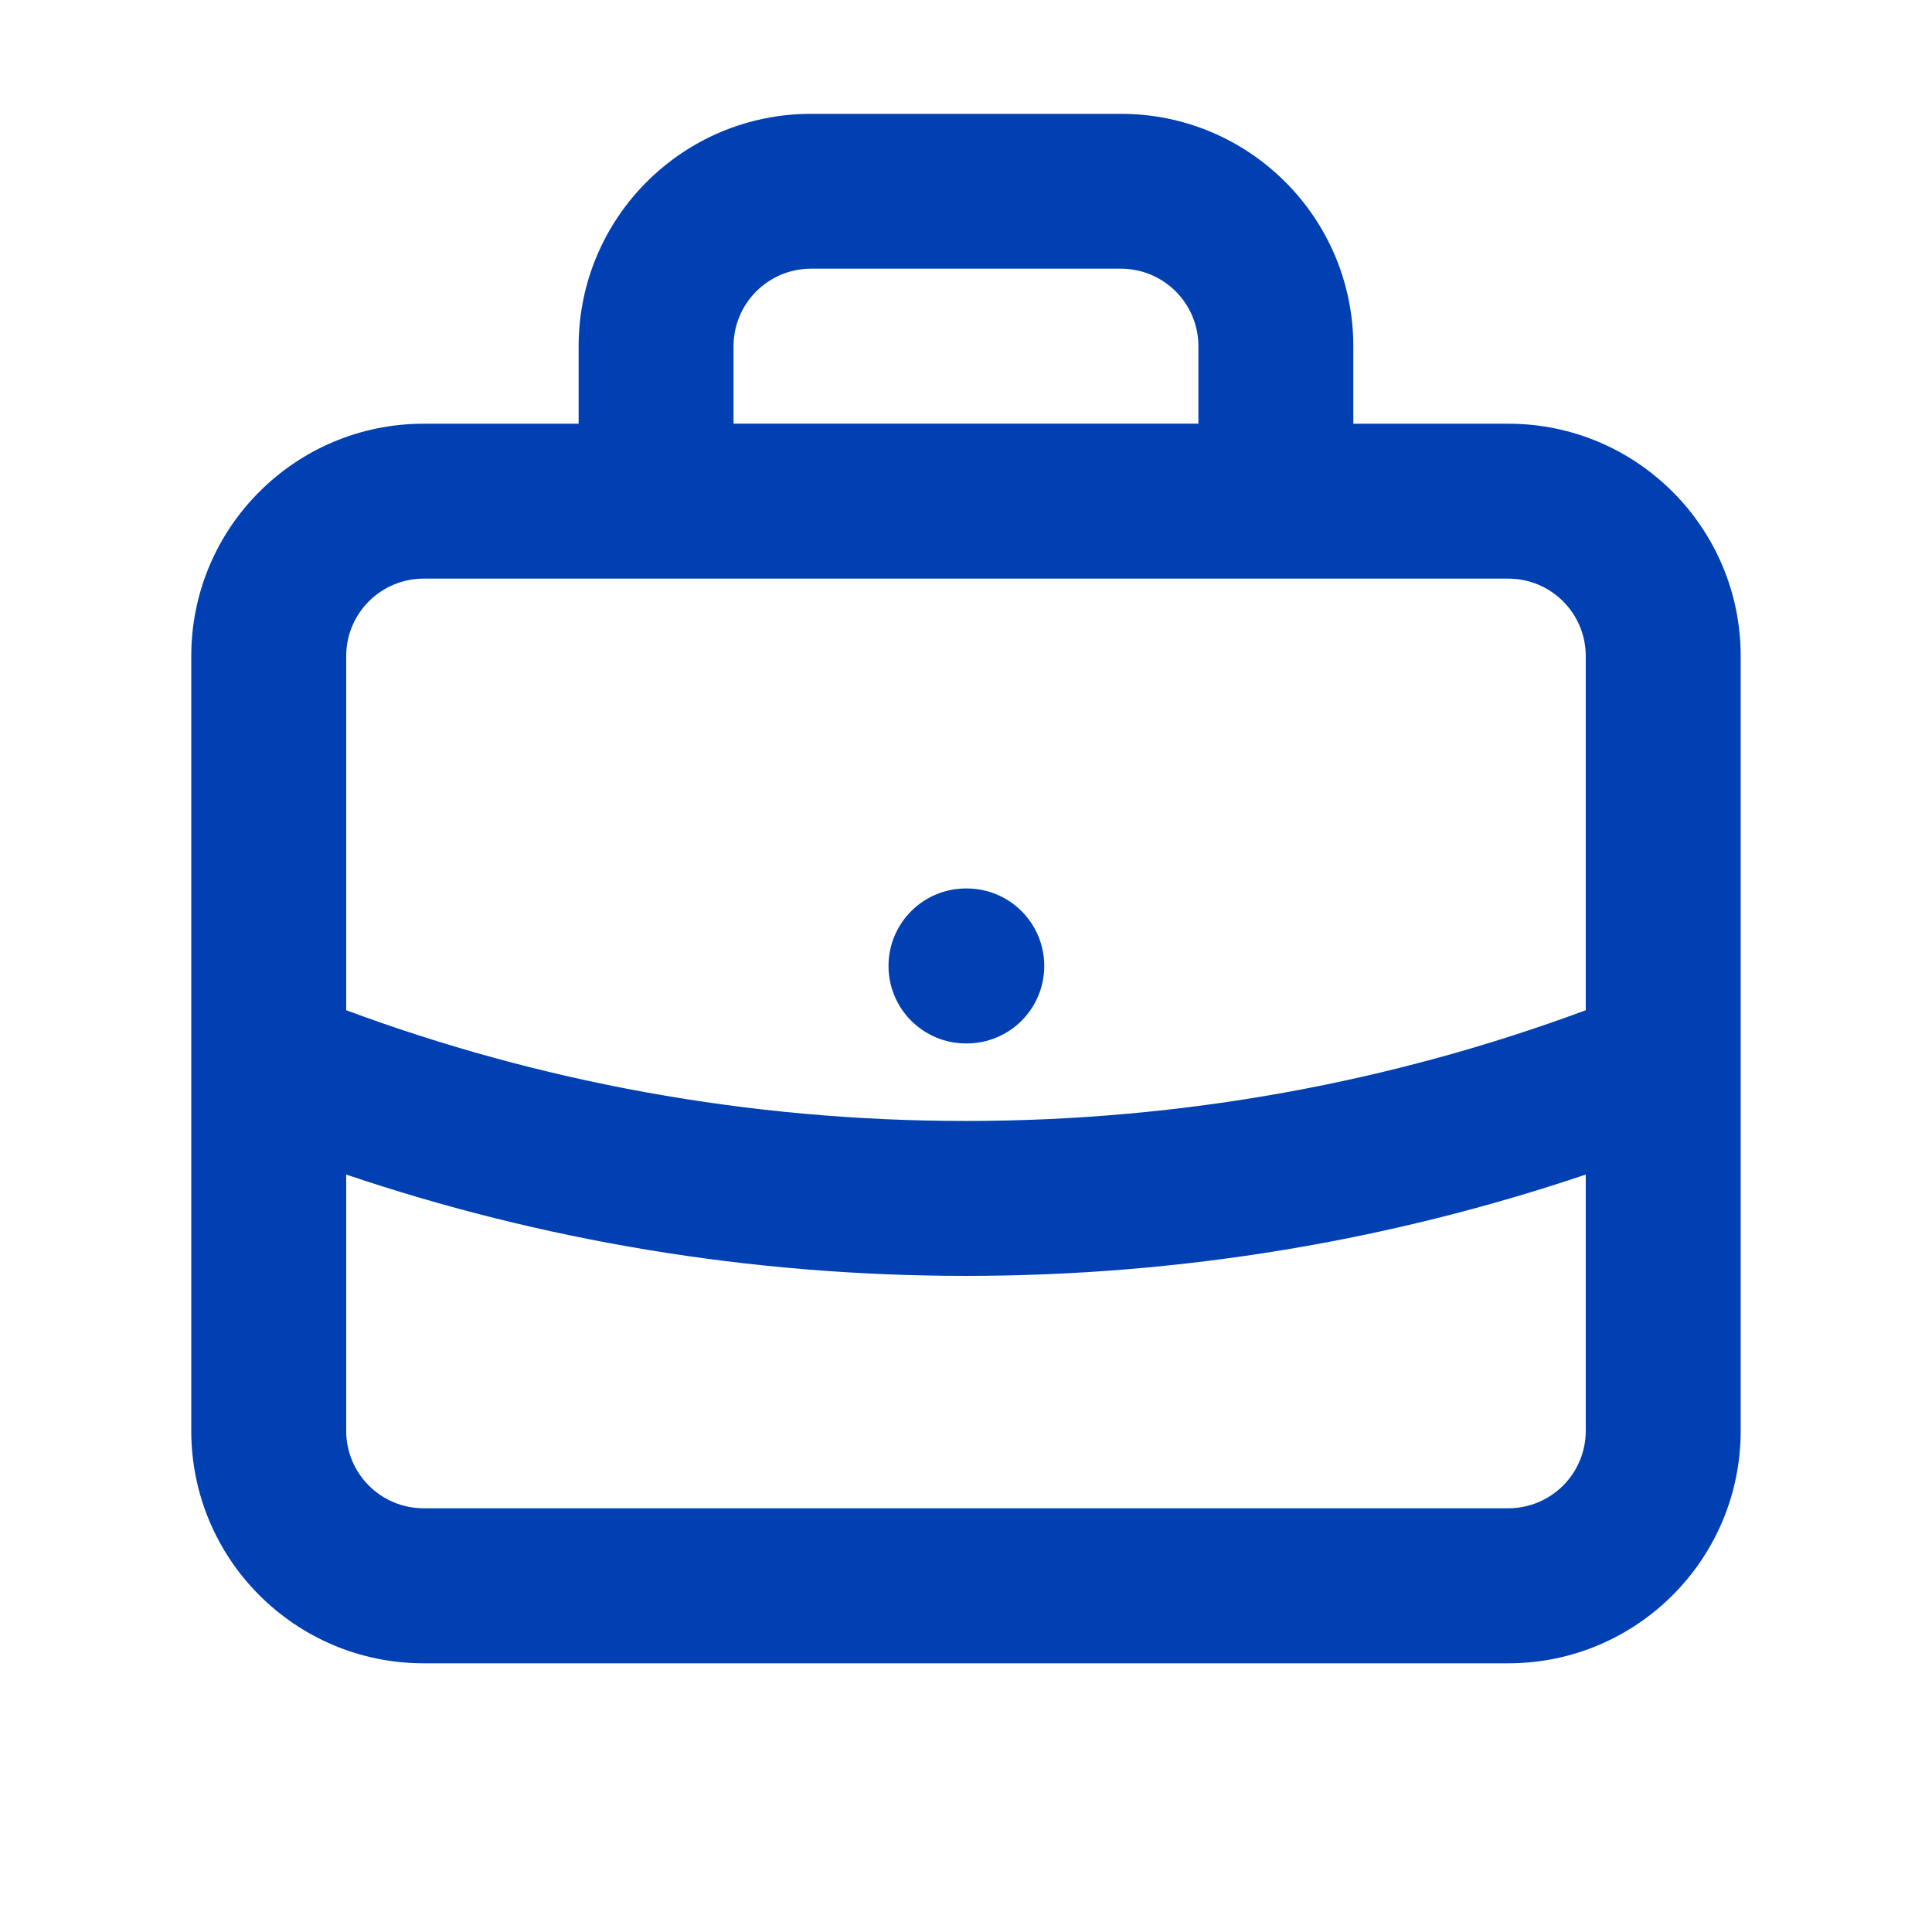 <svg fill="none" height="38" viewBox="0 0 38 38" width="38" xmlns="http://www.w3.org/2000/svg"><path clip-rule="evenodd" d="m11.381 6.81c0-2.525 2.047-4.571 4.571-4.571h6.095c2.525 0 4.571 2.047 4.571 4.571v1.524h3.048c2.525 0 4.571 2.047 4.571 4.571v7.973c.001.023.001.047 0 .07v7.195c0 2.525-2.047 4.572-4.571 4.572h-21.333c-2.525 0-4.571-2.047-4.571-4.572v-7.195c-.001-.023-.001-.047 0-.07v-7.973c0-2.525 2.047-4.571 4.571-4.571h3.048zm-3.048 4.571c-.842 0-1.524.682-1.524 1.524v6.965c3.795 1.408 7.901 2.178 12.19 2.178 4.289 0 8.396-.77 12.191-2.178v-6.965c0-.842-.682-1.524-1.524-1.524zm15.238-3.048h-9.143v-1.524c0-.842.682-1.524 1.524-1.524h6.095c.842 0 1.524.682 1.524 1.524zm7.619 14.769c-3.829 1.292-7.929 1.993-12.191 1.993-4.261 0-8.361-.7-12.19-1.993v5.04c0 .842.682 1.524 1.524 1.524h21.333c.842 0 1.524-.682 1.524-1.524zm-13.714-4.103c0-.842.682-1.524 1.524-1.524h.015c.842 0 1.524.682 1.524 1.524s-.682 1.524-1.524 1.524h-.015c-.842 0-1.524-.682-1.524-1.524z" fill="#0040b2" fill-rule="evenodd"/></svg>
